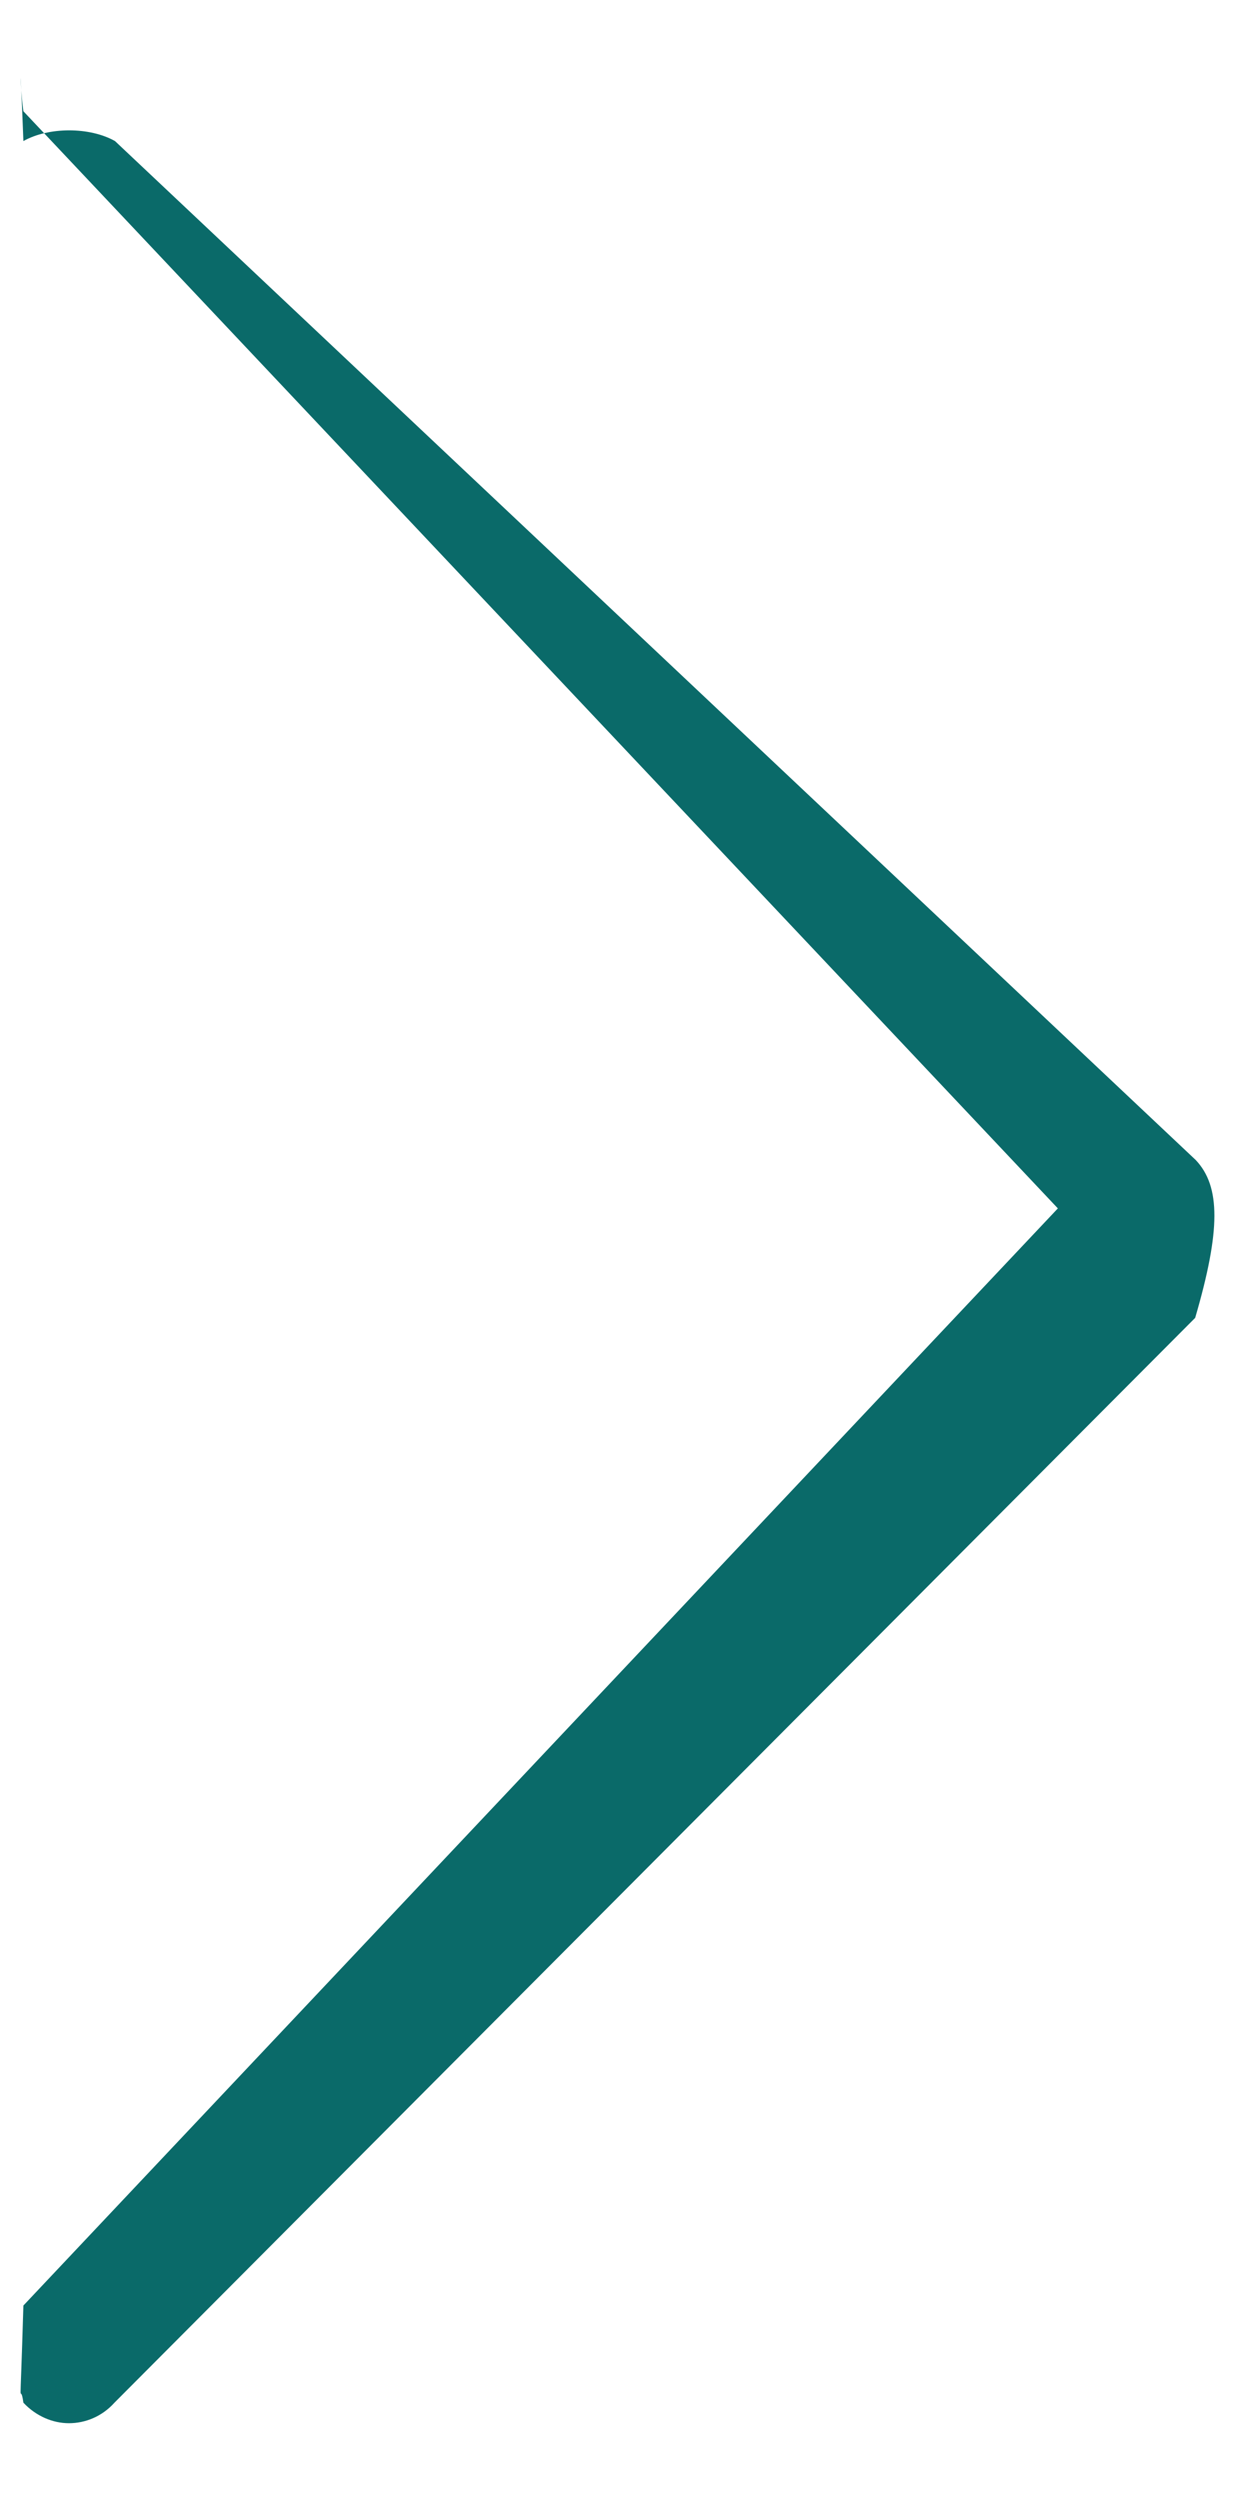 <svg
        xmlns="http://www.w3.org/2000/svg"
        xmlns:xlink="http://www.w3.org/1999/xlink"
        width="7px" height="14px">
    <path fill-rule="evenodd"  fill="rgb(10, 106, 105)"
          d="M6.696,6.496 L0.644,0.79 C0.502,0.71 0.273,0.71 0.131,0.79 C0.11,0.230 0.11,0.472 0.131,0.623 L5.924,6.767 L0.131,12.911 C0.11,13.62 0.11,13.304 0.131,13.455 C0.201,13.530 0.295,13.570 0.386,13.570 C0.477,13.570 0.571,13.533 0.641,13.455 L6.693,7.38 C6.836,6.890 6.836,6.644 6.696,6.496 Z"/>
</svg>